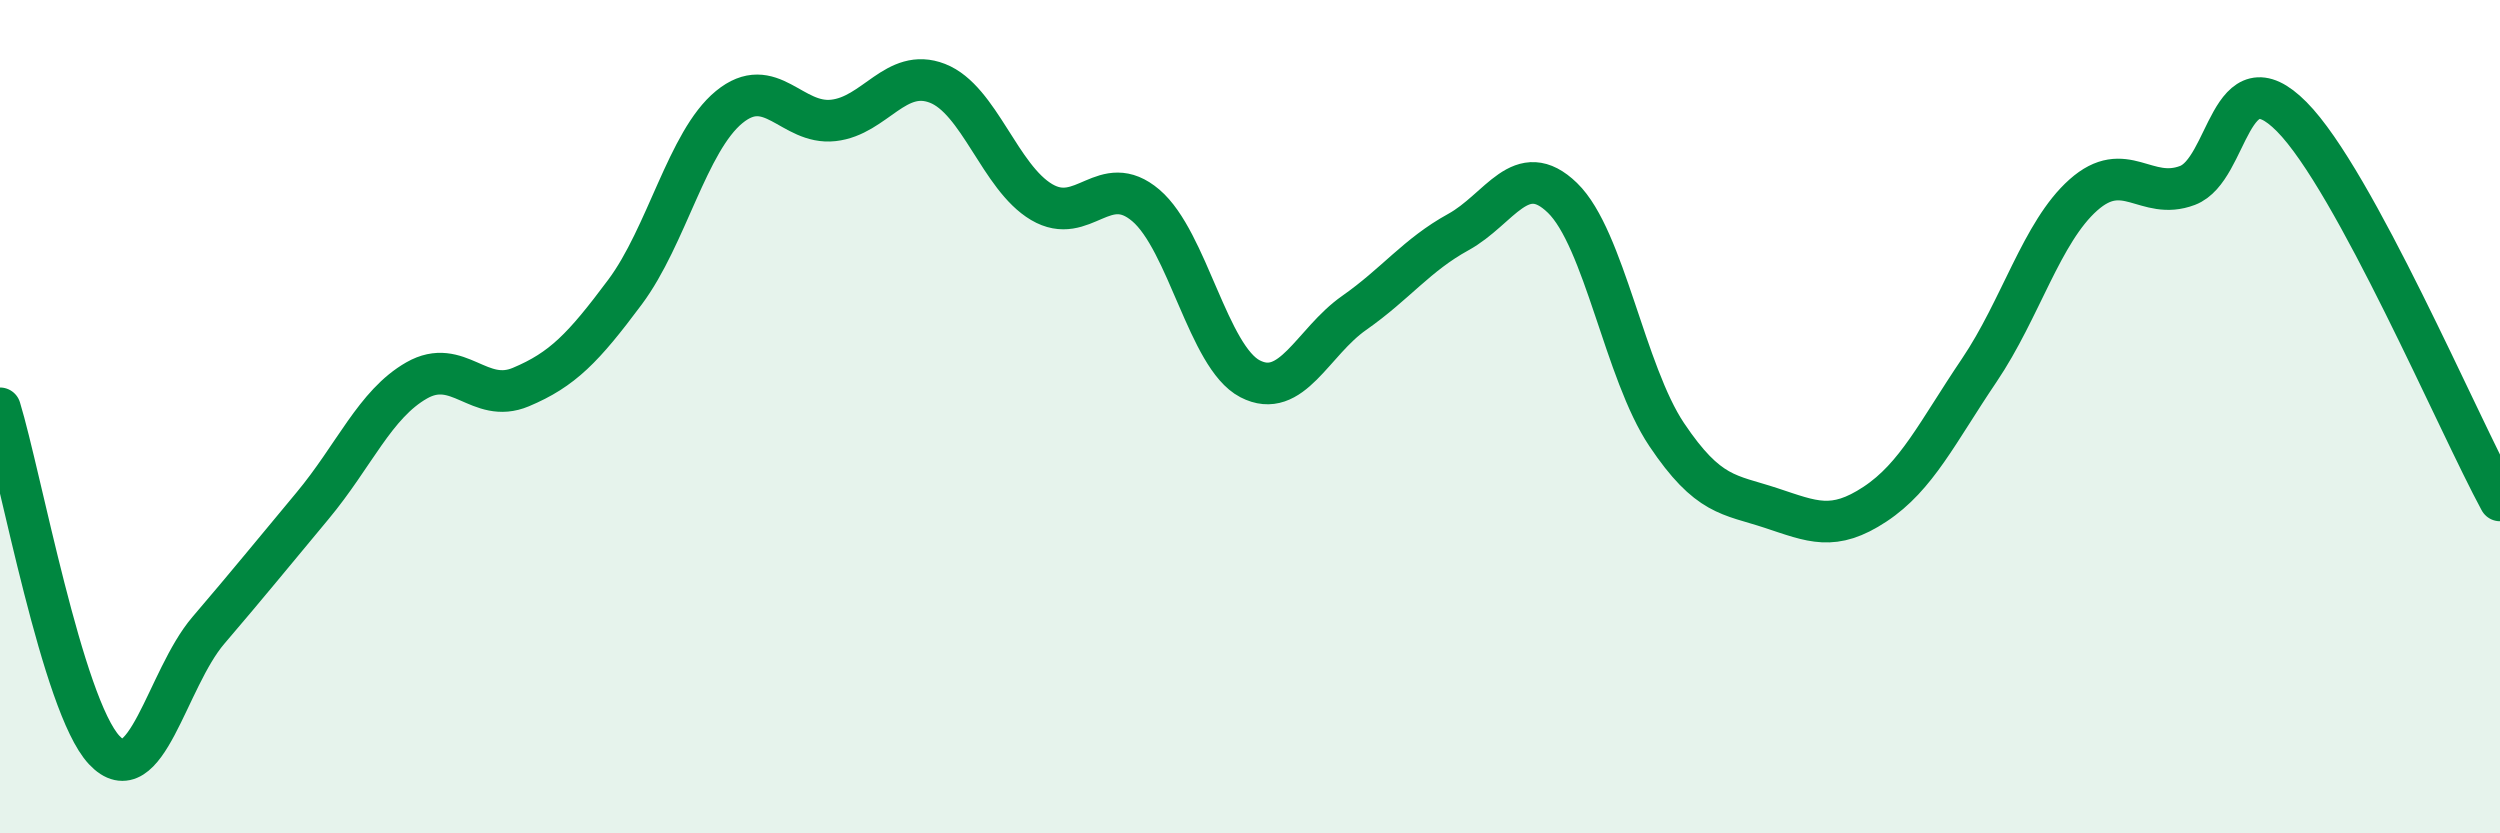 
    <svg width="60" height="20" viewBox="0 0 60 20" xmlns="http://www.w3.org/2000/svg">
      <path
        d="M 0,9.8 C 0.5,11.44 1.5,16.93 2.5,18 C 3.5,19.07 4,16.3 5,15.13 C 6,13.96 6.5,13.34 7.5,12.14 C 8.5,10.94 9,9.7 10,9.13 C 11,8.56 11.5,9.71 12.5,9.29 C 13.5,8.87 14,8.35 15,7.01 C 16,5.67 16.5,3.39 17.5,2.57 C 18.5,1.75 19,3 20,2.89 C 21,2.78 21.5,1.61 22.5,2 C 23.5,2.39 24,4.26 25,4.85 C 26,5.44 26.5,4.08 27.5,4.93 C 28.5,5.78 29,8.57 30,9.09 C 31,9.61 31.5,8.21 32.5,7.51 C 33.5,6.81 34,6.12 35,5.57 C 36,5.02 36.5,3.78 37.5,4.75 C 38.5,5.72 39,8.94 40,10.43 C 41,11.92 41.5,11.86 42.5,12.19 C 43.5,12.52 44,12.76 45,12.1 C 46,11.44 46.5,10.37 47.5,8.89 C 48.5,7.41 49,5.57 50,4.68 C 51,3.79 51.5,4.83 52.5,4.45 C 53.5,4.07 53.5,1.29 55,2.8 C 56.5,4.31 59,10.17 60,12.01L60 20L0 20Z"
        fill="#008740"
        opacity="0.1"
        stroke-linecap="round"
        stroke-linejoin="round"
      />
      <path
        d="M 0,9.8 C 0.5,11.44 1.5,16.93 2.5,18 C 3.5,19.07 4,16.3 5,15.13 C 6,13.96 6.5,13.34 7.5,12.14 C 8.5,10.94 9,9.7 10,9.13 C 11,8.56 11.5,9.71 12.5,9.29 C 13.5,8.87 14,8.35 15,7.01 C 16,5.67 16.5,3.39 17.5,2.57 C 18.5,1.75 19,3 20,2.89 C 21,2.78 21.5,1.61 22.5,2 C 23.5,2.39 24,4.26 25,4.85 C 26,5.44 26.5,4.08 27.5,4.93 C 28.5,5.78 29,8.57 30,9.09 C 31,9.61 31.5,8.21 32.5,7.51 C 33.5,6.81 34,6.12 35,5.57 C 36,5.02 36.5,3.78 37.5,4.75 C 38.5,5.72 39,8.94 40,10.43 C 41,11.92 41.5,11.86 42.5,12.19 C 43.5,12.52 44,12.76 45,12.1 C 46,11.44 46.5,10.37 47.5,8.89 C 48.5,7.41 49,5.57 50,4.68 C 51,3.79 51.5,4.83 52.5,4.45 C 53.5,4.07 53.5,1.29 55,2.8 C 56.5,4.31 59,10.17 60,12.01"
        stroke="#008740"
        stroke-width="1"
        fill="none"
        stroke-linecap="round"
        stroke-linejoin="round"
      />
    </svg>
  